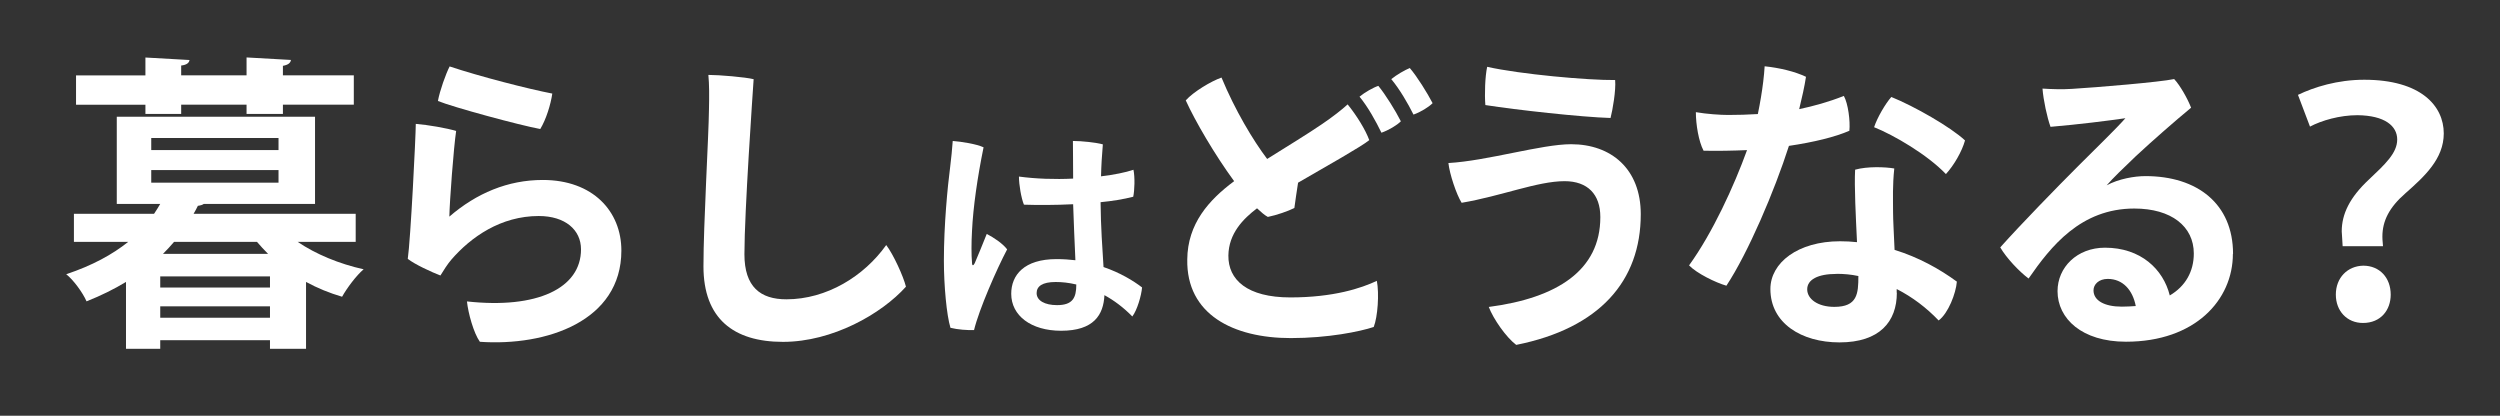 <?xml version="1.0" encoding="UTF-8"?>
<svg id="_レイヤー_4" data-name="レイヤー 4" xmlns="http://www.w3.org/2000/svg" viewBox="0 0 330.76 55">
  <rect x="0" y="0" width="330.76" height="55" fill="#333333" stroke="none"/>
  <defs>
    <style>
      .cls-1 {
        fill: #fff;
        stroke-width: 0px;
      }
    </style>
  </defs>
  <path class="cls-1" d="M47.05,32h-7.67c2.41,1.63,5.46,2.9,8.73,3.63-.98.82-2.24,2.53-2.85,3.63-1.67-.49-3.26-1.14-4.77-1.96v8.85h-4.77v-1.14h-14.52v1.14h-4.53v-8.85c-1.55.94-3.26,1.79-5.22,2.57-.49-1.14-1.75-2.86-2.69-3.59,3.43-1.14,6.12-2.61,8.2-4.28h-7.18v-3.71h10.6c.29-.45.57-.86.82-1.31h-5.75v-11.54h26.23v11.54h-14.72c-.16.12-.41.2-.78.25-.16.37-.37.69-.57,1.06h21.45v3.71ZM19.24,15.08v-1.22h-9.18v-3.88h9.18v-2.37l5.83.33c-.04.37-.37.65-1.1.73v1.3h8.65v-2.37l5.87.33c-.04.37-.33.65-1.06.78v1.26h9.38v3.88h-9.38v1.22h-4.81v-1.22h-8.65v1.22h-4.73ZM20.01,18.26v1.59h16.84v-1.59h-16.84ZM20.01,22.5v1.67h16.84v-1.67h-16.84ZM35.72,38.04v-1.47h-14.52v1.47h14.52ZM21.2,42.04h14.52v-1.51h-14.52v1.51ZM23.03,32c-.45.53-.94,1.06-1.47,1.59h13.91c-.53-.53-1.02-1.06-1.47-1.59h-10.97Z"/>
  <path class="cls-1" d="M59.45,28.66c3.59-3.1,7.75-4.85,12.36-4.85,6.65,0,10.4,4.16,10.4,9.34,0,9.34-9.91,12.68-18.72,12.07-.82-1.14-1.55-3.79-1.71-5.34,9.3,1.02,15.09-1.75,15.09-6.89,0-2.57-2.08-4.41-5.59-4.41-5.02,0-8.97,2.77-11.58,5.79-.49.57-1.06,1.47-1.43,2.08-1.18-.45-3.39-1.47-4.32-2.2.37-2.49,1.06-16.27,1.06-17.86,1.55.12,4.16.57,5.34.94-.33,2.2-.86,9.26-.9,11.34ZM59.49,8.79c3.92,1.31,10.4,2.98,13.58,3.59-.2,1.43-.82,3.43-1.59,4.69-2.69-.49-11.58-2.9-13.54-3.71.24-1.35,1.06-3.63,1.55-4.57Z"/>
  <path class="cls-1" d="M99.71,10.47c-.12,1.79-1.22,17.58-1.22,23.17,0,4.32,2.12,5.96,5.55,5.96,5.34,0,10.28-3.06,13.21-7.18.94,1.22,2.28,4.16,2.61,5.51-3.22,3.59-9.71,7.3-16.27,7.3s-10.52-3.1-10.52-9.99c0-5.63.69-17.17.73-20.8.04-1.83.04-3.22-.08-4.53,1.43,0,4.89.29,6,.57Z"/>
  <path class="cls-1" d="M133.25,32.99c-1.38,2.61-3.72,7.95-4.38,10.68-.87.03-2.16-.06-3.12-.3-.51-1.68-.87-5.58-.87-8.91,0-4.65.48-9.69.84-12.45.12-.99.27-2.37.33-3.36,1.14.09,3.12.39,4.08.84-.81,3.96-1.38,7.92-1.53,11.07-.09,1.5-.09,3.27,0,4.17,0,.48.18.45.36.09.36-.81,1.02-2.46,1.59-3.87.93.48,2.07,1.23,2.7,2.04ZM151.1,38.03c-.09,1.08-.66,3.03-1.29,3.84-1.17-1.2-2.43-2.13-3.69-2.82-.12,2.61-1.41,4.71-5.73,4.71-3.99,0-6.6-2.01-6.6-4.89,0-2.46,1.68-4.59,6-4.59.87,0,1.71.06,2.49.15-.09-2.28-.24-5.1-.3-7.41-2.4.12-4.74.12-6.51.06-.36-.87-.66-2.64-.66-3.72,2.22.3,4.74.39,7.17.27,0-2.22-.03-4.02-.03-4.98,1.2,0,3.09.21,3.96.45-.12,1.41-.21,2.82-.24,4.23,1.71-.21,3.24-.51,4.29-.87.21.99.15,2.73-.03,3.57-1.29.33-2.76.57-4.32.72.03,3.36.24,6.12.39,8.58,2.19.75,3.93,1.8,5.1,2.7ZM142.4,37.64c-.99-.24-1.92-.33-2.73-.33-1.77,0-2.52.57-2.52,1.47,0,.99,1.08,1.59,2.7,1.59,2.07,0,2.55-.96,2.55-2.73Z"/>
  <path class="cls-1" d="M182.16,37.14c.33,1.71.12,4.77-.41,6.12-1.83.61-6.04,1.47-10.97,1.47-7.63,0-13.83-3.14-13.7-10.4.04-4.73,2.85-7.87,6.2-10.36-2.57-3.51-5.18-7.99-6.4-10.69,1.02-1.14,3.34-2.53,4.73-3.02,1.79,4.32,4.16,8.28,6.04,10.77,2.86-1.79,5.34-3.3,7.26-4.61,1.39-.94,2.69-1.96,3.39-2.61,1.22,1.51,2.37,3.38,2.86,4.73-.98.82-5.83,3.55-9.42,5.63-.16,1.1-.37,2.37-.49,3.35-.82.41-2.32.94-3.51,1.18-.45-.24-.9-.65-1.43-1.14-1.84,1.39-3.75,3.34-3.79,6.24-.04,3.22,2.49,5.55,8.2,5.55s9.38-1.22,11.46-2.2ZM182.36,11.36c.94,1.14,2.28,3.3,2.98,4.69-.53.53-1.63,1.18-2.57,1.51-.73-1.51-1.79-3.43-2.9-4.77.69-.57,1.83-1.22,2.49-1.43ZM189.54,13.65c-.53.53-1.59,1.18-2.53,1.51-.73-1.47-1.84-3.38-2.94-4.69.69-.57,1.83-1.22,2.45-1.47.98,1.14,2.32,3.3,3.02,4.65Z"/>
  <path class="cls-1" d="M211.73,28.7c0-2.98-1.67-4.73-4.73-4.73-3.59,0-8.32,1.96-13.62,2.86-.69-1.1-1.59-3.79-1.75-5.26,5.14-.29,12.32-2.49,16.23-2.49,5.3,0,9.22,3.26,9.22,9.26,0,8.85-5.47,15.09-16.48,17.29-1.35-1.02-3.02-3.43-3.63-5.02,9.05-1.18,14.76-4.85,14.76-11.87v-.04ZM213.69,10.59c.12,1.35-.33,3.96-.61,5.02-3.92-.12-12.4-1.06-16.56-1.71-.12-1.35-.04-3.83.24-5.06,4.32.98,13.34,1.79,16.93,1.75Z"/>
  <path class="cls-1" d="M236.69,19.28c-1.92,6-5.42,14.19-8.28,18.52-1.43-.41-3.92-1.63-4.94-2.69,3.1-4.28,5.96-10.52,7.67-15.25-1.88.08-3.83.12-5.75.08-.65-1.22-1.02-3.47-1.02-5.1,1.43.25,3.26.37,4.28.37,1.3,0,2.61-.04,3.92-.12.16-.78.29-1.47.41-2.2.24-1.43.41-2.81.49-4.12,1.96.2,4,.69,5.47,1.39-.2,1.31-.53,2.77-.9,4.28,1.92-.41,3.87-.94,5.91-1.75.57,1.02.86,3.35.73,4.61-1.88.82-4.69,1.51-8,2ZM250.96,38.73c0,3.83-2.28,6.57-7.59,6.57-5.02,0-9.14-2.53-9.14-7.06,0-3.47,3.63-6.32,9.22-6.32.77,0,1.51.04,2.24.12-.16-3.39-.37-7.38-.25-9.59,1.59-.45,3.96-.37,5.18-.16-.24,2.32-.16,3.92-.16,5.75,0,1.1.12,3.06.2,5.02,3.18.98,5.96,2.53,8.24,4.2-.12,1.55-1.14,4.2-2.41,5.14-1.59-1.67-3.47-3.1-5.55-4.16v.49ZM242.97,36.24c-2.49,0-3.87.77-3.87,2.04s1.39,2.32,3.59,2.32c3.06,0,3.18-1.75,3.18-4.08-.98-.21-1.92-.29-2.9-.29ZM247.95,16.83c.41-1.26,1.51-3.14,2.28-4,3.02,1.22,7.83,3.96,9.75,5.75-.41,1.47-1.47,3.3-2.53,4.45-2.45-2.57-6.93-5.18-9.5-6.2Z"/>
  <path class="cls-1" d="M295.42,33.59c0,6.08-4.98,11.62-14.15,11.62-5.83,0-9.05-3.06-9.05-6.69,0-3.14,2.57-5.75,6.28-5.75,4.73,0,7.71,2.85,8.57,6.32,2.08-1.22,3.18-3.18,3.18-5.55,0-3.59-2.98-5.95-7.87-5.95-7.1,0-11.05,5.02-13.99,9.26-1.26-.94-2.94-2.73-3.75-4.12,2.77-3.1,7.55-8,10.32-10.77,2.49-2.49,5.02-4.93,6.24-6.32-2.28.33-6.16.82-9.91,1.14-.45-1.26-.94-3.51-1.06-5.06,1.18.08,2.69.12,3.88.04,3.34-.2,11.67-.9,13.54-1.3.77.81,1.79,2.61,2.24,3.79-2.16,1.79-5.02,4.28-7.34,6.44-1.63,1.55-3.02,2.9-3.83,3.83,1.59-.86,3.67-1.22,5.14-1.22,6.85,0,11.58,3.67,11.58,10.28ZM282.57,40.49c-.41-2.12-1.71-3.59-3.71-3.59-1.18,0-1.88.73-1.88,1.51,0,1.35,1.43,2.16,3.75,2.16.65,0,1.26-.04,1.84-.08Z"/>
  <path class="cls-1" d="M309.94,32.57c0-.24-.12-1.79-.12-1.96,0-2.29,1.06-4.49,3.59-6.85,2.16-2.04,3.75-3.51,3.75-5.3s-1.63-3.18-5.26-3.22c-2.33,0-4.73.69-6.28,1.51l-1.59-4.2c2.12-1.02,5.22-2,8.77-2,7.5,0,10.52,3.47,10.52,7.1,0,3.38-2.57,5.71-5.06,7.91-2.16,1.88-3.06,3.67-3.06,5.75,0,.24,0,.33.08,1.26h-5.34ZM309.04,38.98c0-2.24,1.55-3.79,3.63-3.83,2.16,0,3.63,1.59,3.63,3.83,0,2.04-1.31,3.75-3.67,3.75-2.12,0-3.59-1.59-3.59-3.75Z"/>
</svg>